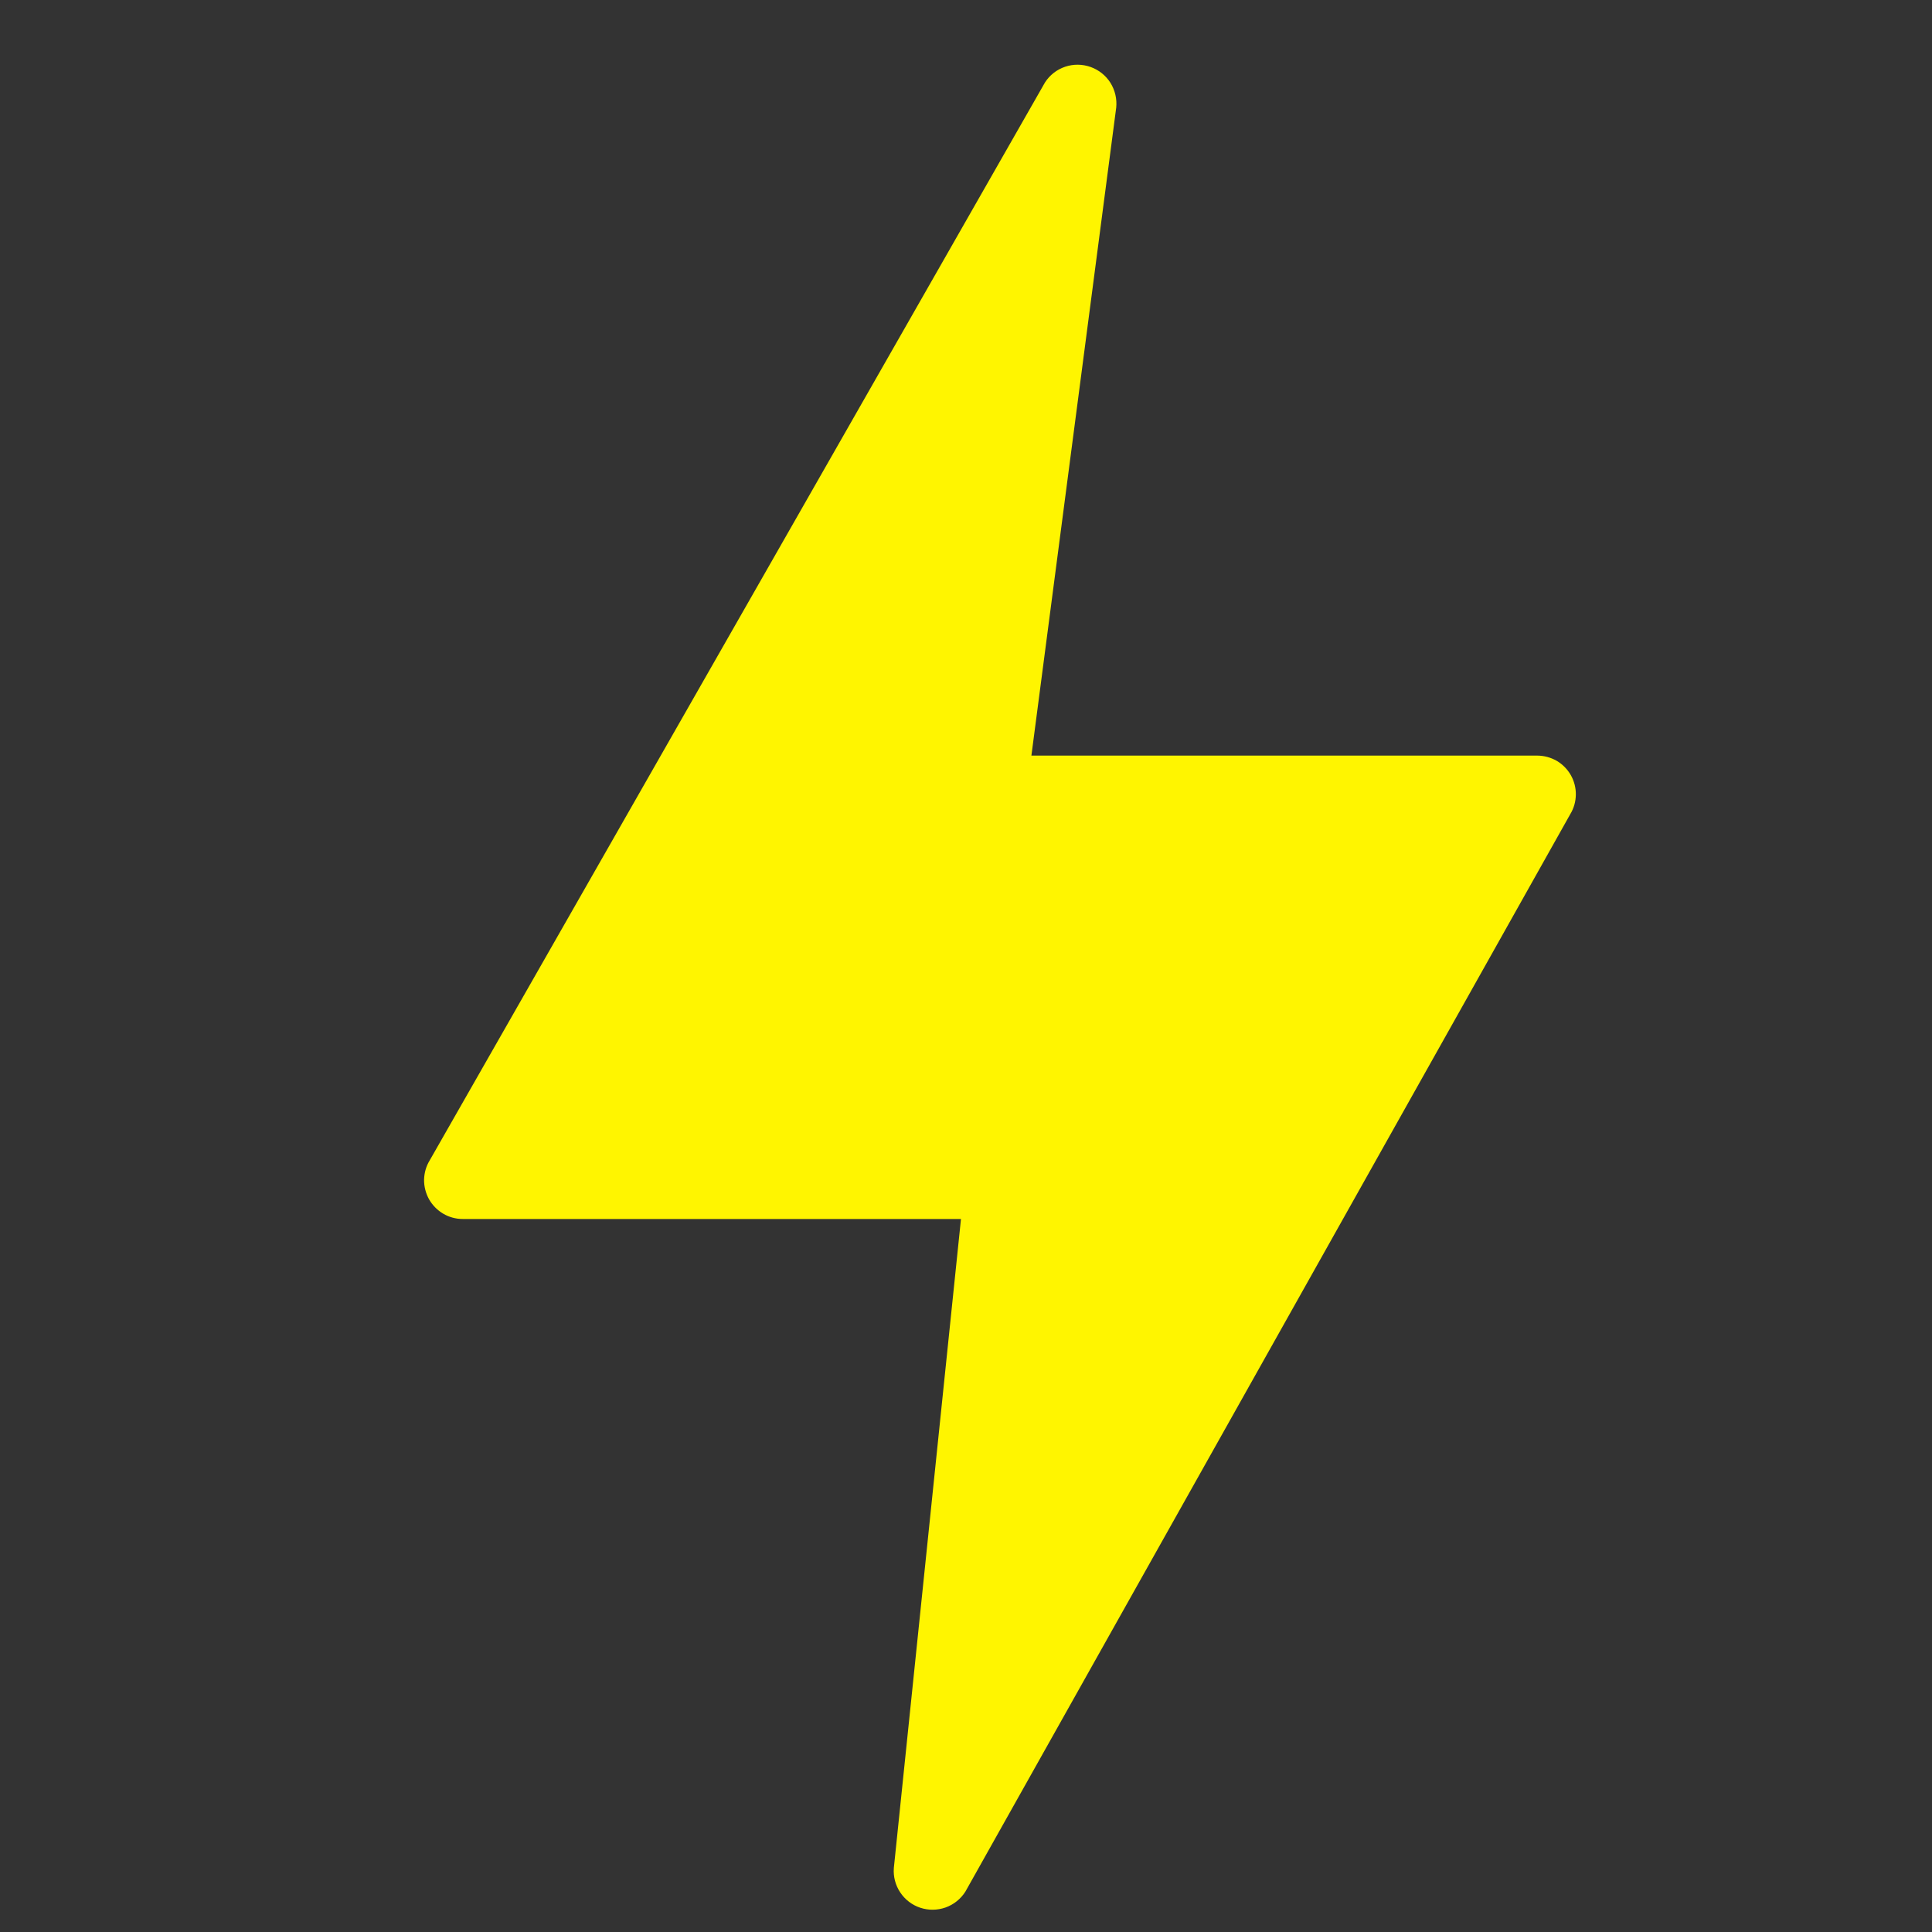 <svg width="20" height="20" viewBox="0 0 20 20" fill="none" xmlns="http://www.w3.org/2000/svg">
<rect x="0" y="0" width="20" height="20" fill="#333333" stroke="none"/>
<g clip-path="url(#clip0_127_1442)">
<path d="M16.261 8.024C16.226 7.963 16.176 7.912 16.115 7.876C16.053 7.841 15.984 7.822 15.913 7.822H10.677L11.555 1.114C11.564 1.024 11.543 0.934 11.495 0.857C11.447 0.781 11.374 0.723 11.289 0.693C11.204 0.663 11.111 0.662 11.026 0.691C10.94 0.72 10.867 0.777 10.818 0.853L4.45 12.009C4.412 12.07 4.392 12.139 4.39 12.211C4.389 12.282 4.407 12.352 4.441 12.414C4.476 12.476 4.527 12.528 4.588 12.564C4.649 12.6 4.719 12.619 4.79 12.619H9.948L9.253 19.337C9.246 19.426 9.269 19.515 9.319 19.59C9.369 19.665 9.442 19.721 9.527 19.749C9.612 19.777 9.704 19.776 9.789 19.746C9.873 19.716 9.945 19.658 9.993 19.583L16.256 8.427C16.293 8.366 16.312 8.297 16.313 8.226C16.314 8.156 16.296 8.086 16.261 8.024Z" fill="#FFF500"/>
</g>
<defs>
<clipPath id="clip0_127_1442">
<rect width="19.188" height="19.188" fill="white" transform="translate(0.76 0.626)"/>
</clipPath>
</defs>
</svg>
